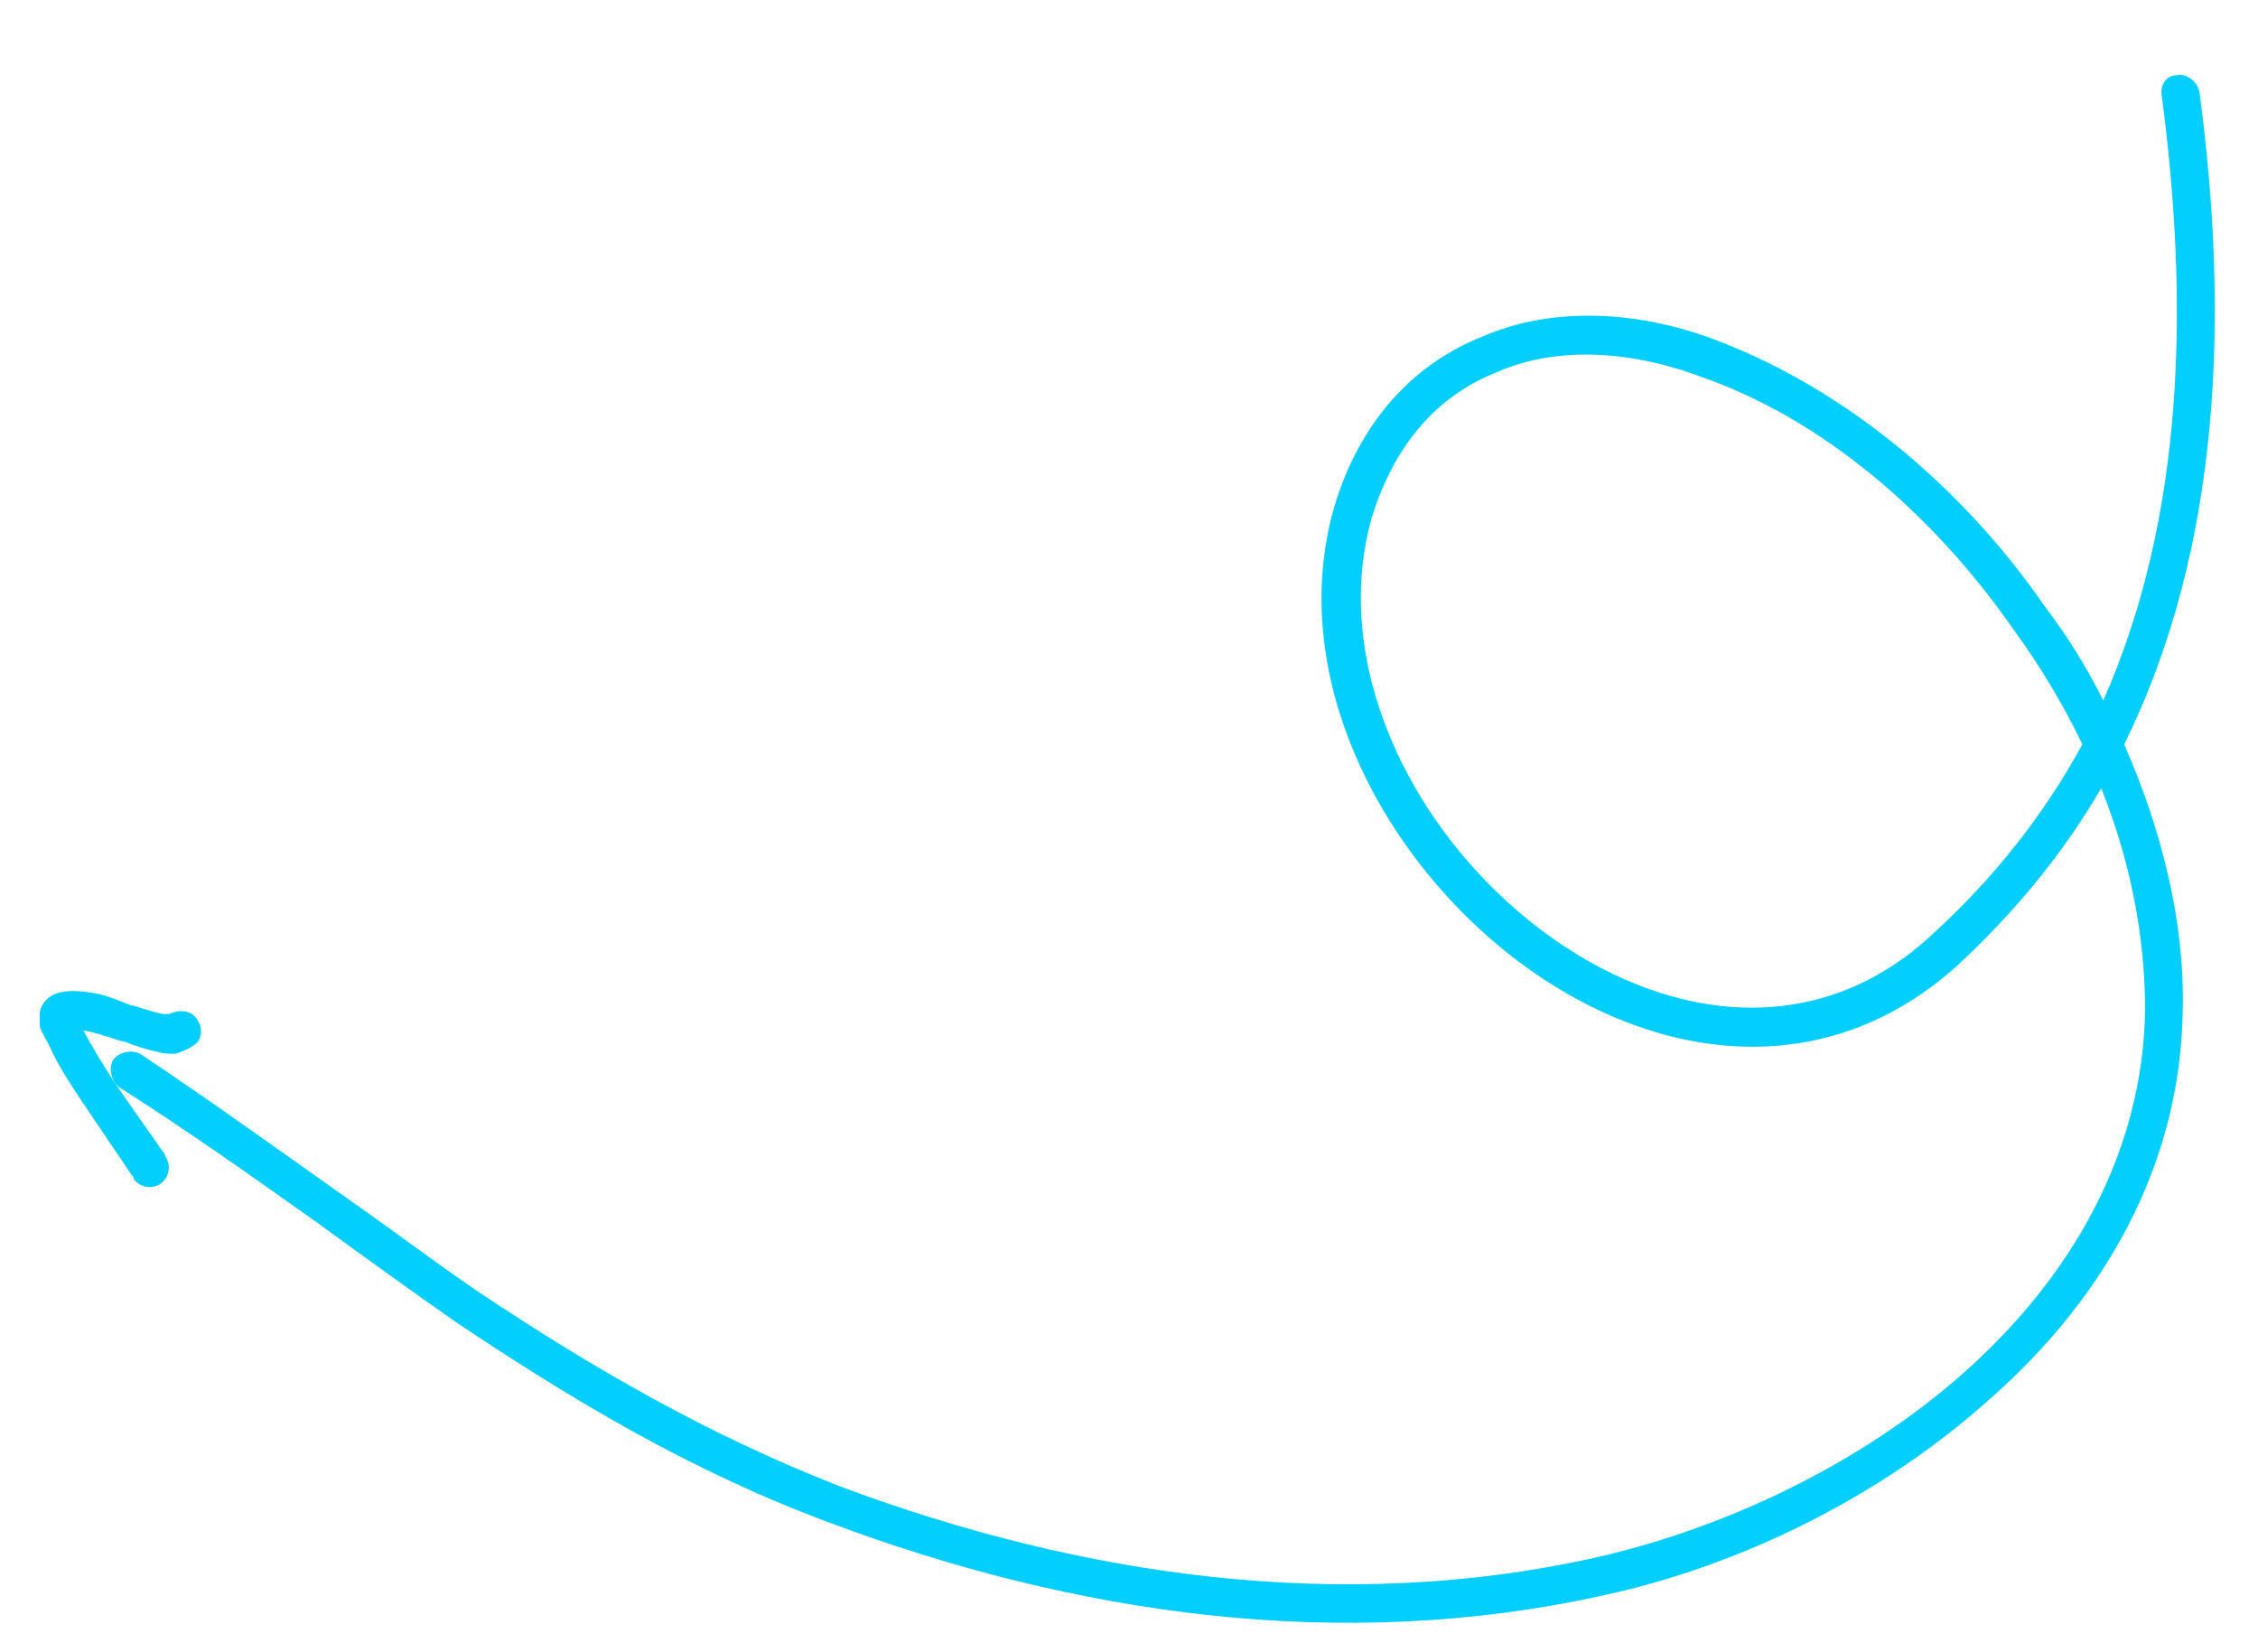 <svg version="1.2" xmlns="http://www.w3.org/2000/svg" viewBox="0 0 108 79" width="108" height="79">
	<title>Arrow 3 (1)-svg</title>
	<style>
		.s0 { fill: #03cfff } 
	</style>
	<path id="Layer" fill-rule="evenodd" class="s0" d="m5.4 50.7c0.3-0.4 0.9-0.5 1.3-0.3 3.3 2.2 6.5 4.5 9.6 6.7 2.3 1.6 4.4 3.2 6.6 4.7 5.4 3.6 10.9 6.8 17.3 9.3 11.5 4.3 24 6.1 36.1 3.4 6.2-1.4 12.8-4.5 17.8-9 5-4.5 8.4-10.4 8.5-17.2 0-3.5-0.7-7.1-2.1-10.6-1.8 3.1-4.1 5.9-6.9 8.5-6.8 6.1-15.4 4.3-21.6-0.7-6.2-5-10.4-13.4-8.2-21.2 1.2-4.1 3.8-6.9 7.1-8.2 3.2-1.4 7.2-1.3 11 0.1 6.2 2.3 11.9 7 15.9 12.8q1.6 2.1 2.8 4.5c3.9-8.8 4.1-19 2.8-28.9-0.1-0.5 0.2-1 0.7-1 0.5-0.1 1 0.3 1.1 0.8 1.4 10.5 1.1 21.7-3.6 31.2 1.8 4.1 2.9 8.5 2.8 12.7-0.1 7.5-3.8 13.8-9.1 18.5-5.3 4.8-12.1 8.1-18.6 9.5-12.6 2.8-25.4 0.9-37.1-3.5-6.7-2.5-12.3-5.9-17.7-9.5-2.3-1.6-4.5-3.2-6.7-4.8-3.1-2.2-6.2-4.4-9.5-6.5-0.4-0.3-0.5-0.9-0.3-1.3zm94.2-15.1q-1.4-2.9-3.3-5.5c-3.9-5.6-9.2-10.1-15-12.1-3.5-1.3-7-1.4-9.7-0.2-2.8 1.1-4.9 3.4-6 7-1.9 6.8 1.7 14.5 7.5 19.2 5.8 4.7 13.4 6.1 19.2 0.8 3.1-2.8 5.5-5.9 7.3-9.2z"/>
	<path id="Layer" fill-rule="evenodd" class="s0" d="m7.7 56.6c-0.4 0.3-1 0.2-1.3-0.2q0-0.1-0.1-0.2c-0.4-0.6-1.5-2.2-2.5-3.7-0.6-0.9-1.1-1.7-1.4-2.4-0.2-0.4-0.4-0.7-0.5-1 0-0.1 0-0.3 0-0.6 0-0.2 0.1-0.6 0.6-0.9 0.6-0.3 1.4-0.2 2-0.1 0.6 0.1 1.3 0.4 1.8 0.6h0.1q0.9 0.3 1.4 0.4 0.3 0 0.3 0c0.4-0.2 0.9-0.2 1.2 0.1 0.4 0.4 0.4 1 0.1 1.3-0.4 0.3-0.7 0.4-1 0.5-0.3 0-0.6 0-0.9-0.1-0.5-0.1-1.1-0.3-1.6-0.5q-0.1 0-0.1 0c-0.6-0.2-1.2-0.4-1.7-0.5q0 0-0.1 0c0.3 0.6 0.8 1.4 1.3 2.2 1 1.5 2.1 3 2.5 3.6q0.1 0.1 0.1 0.2c0.3 0.4 0.2 1-0.2 1.3zm-4-8q0 0 0 0 0 0 0 0z"/>
</svg>